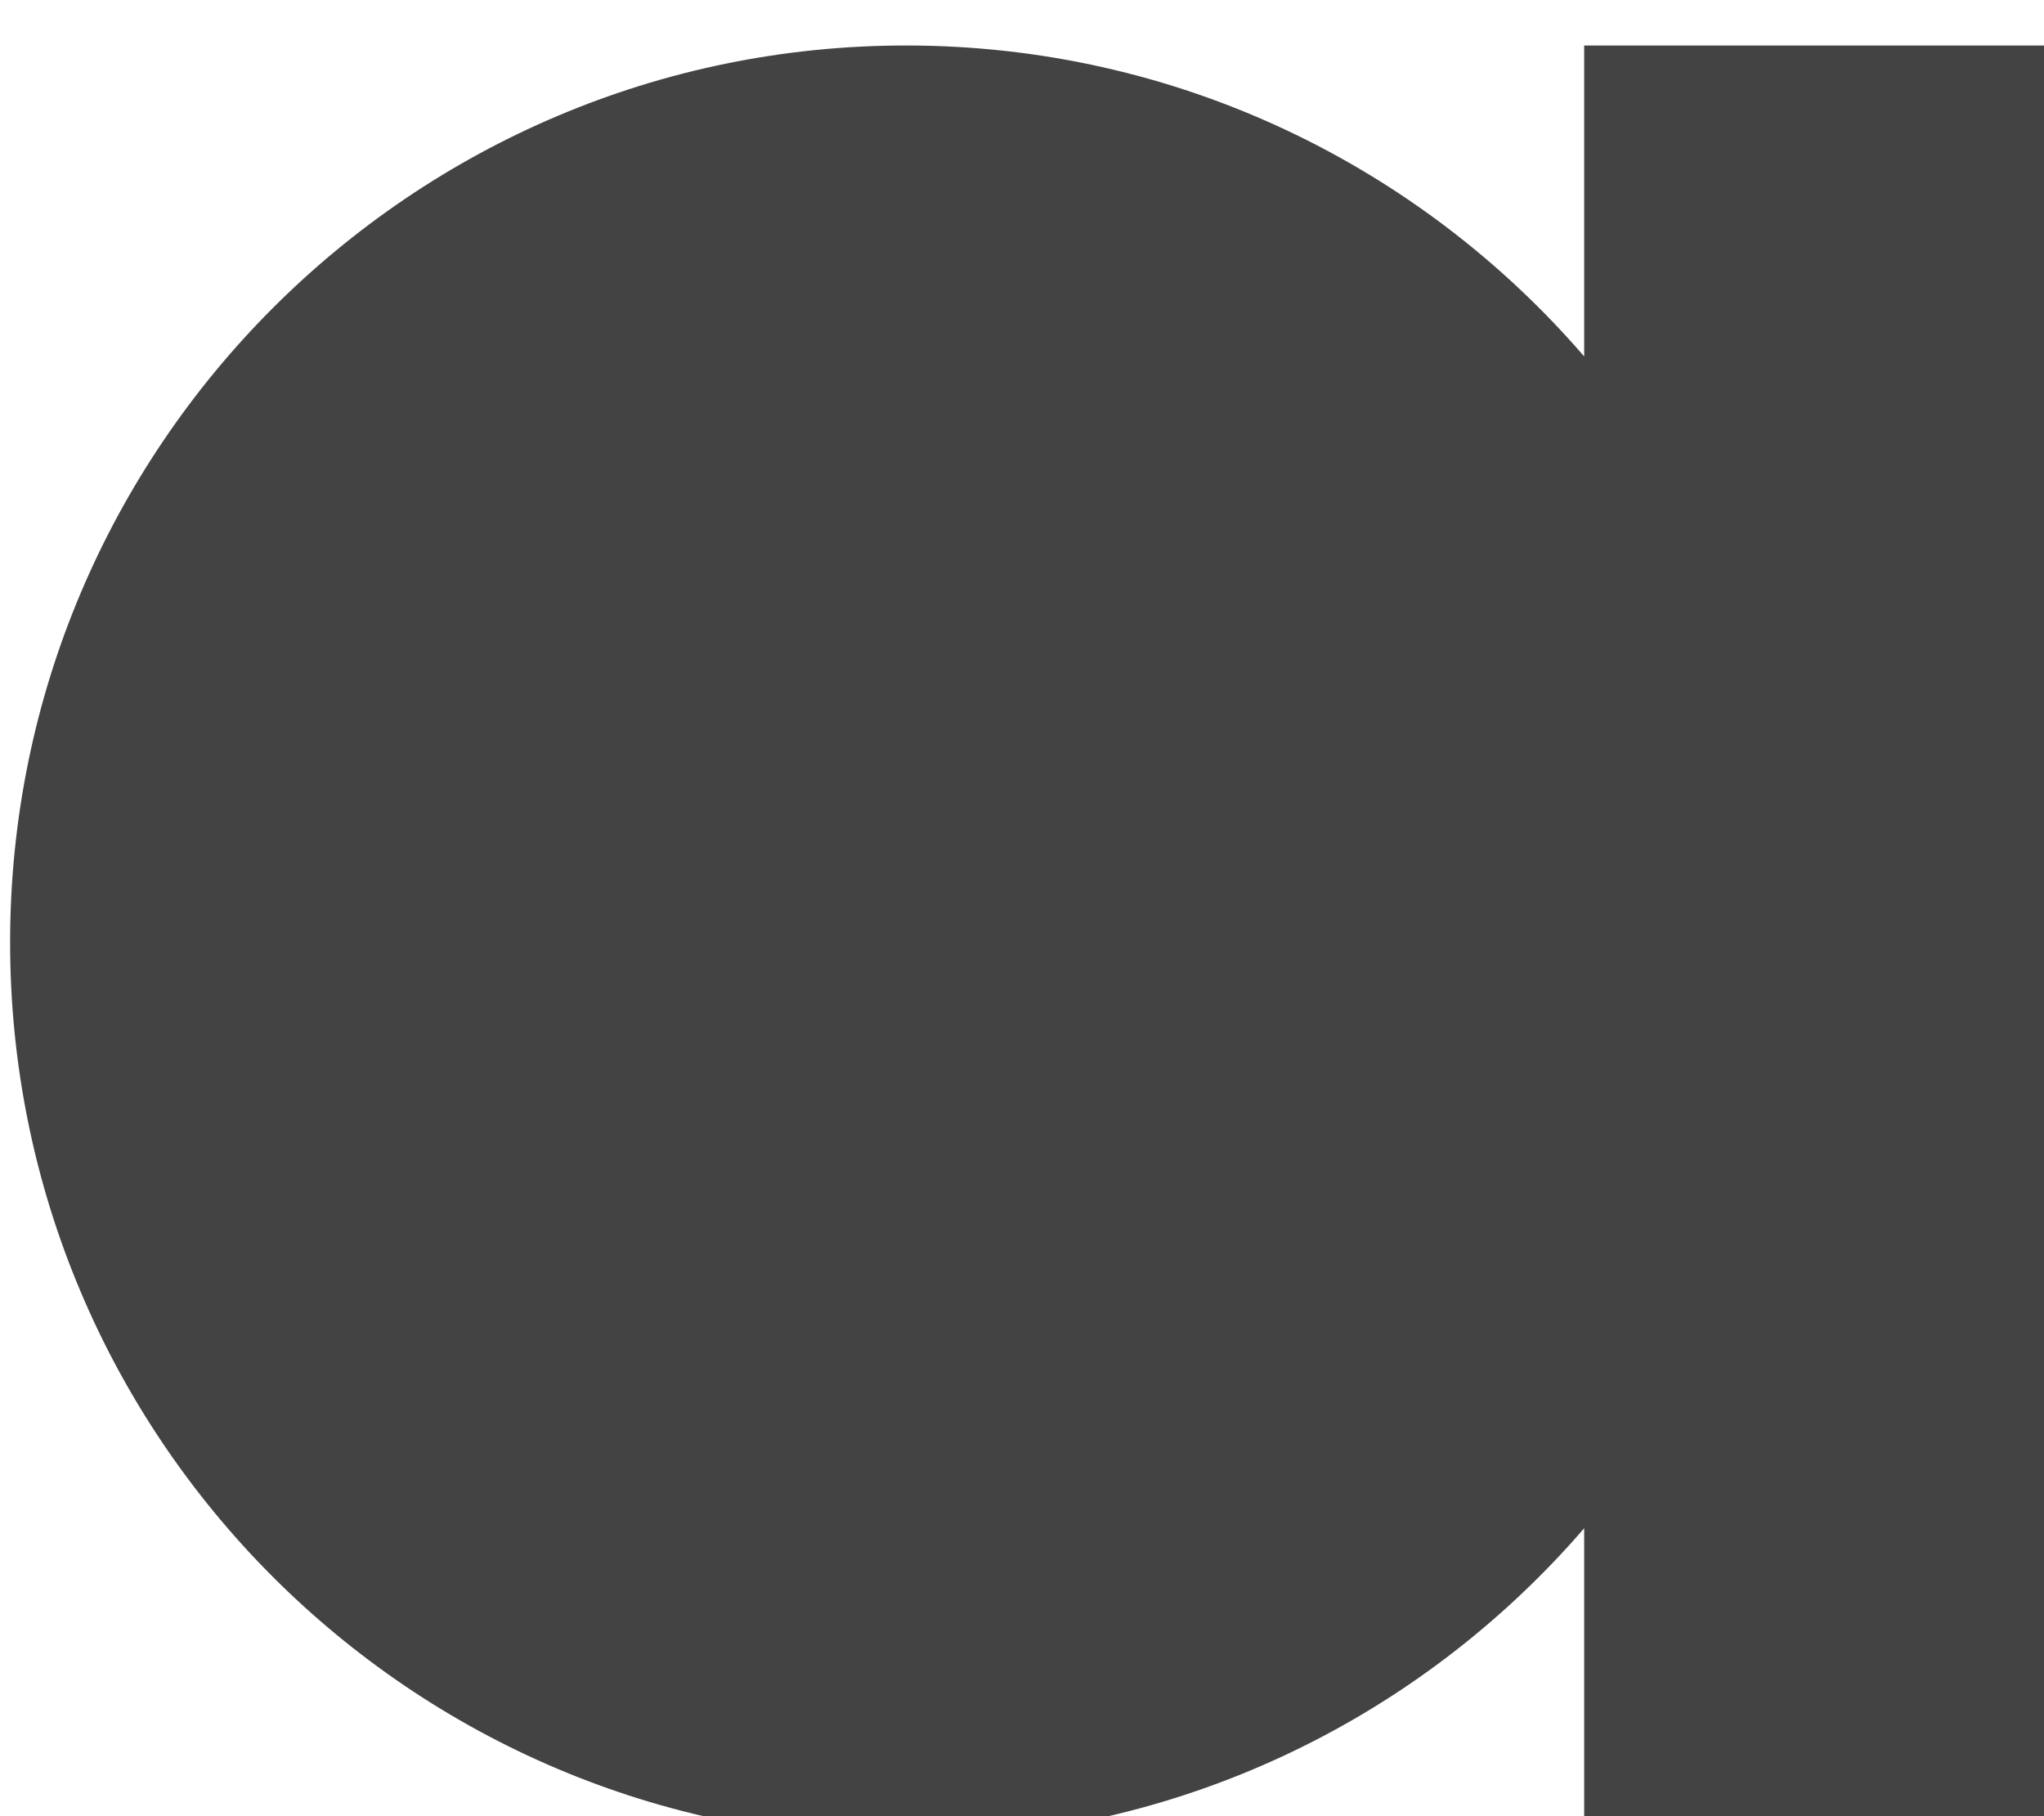 <svg width="556" height="494" viewBox="0 0 556 494" fill="none" xmlns="http://www.w3.org/2000/svg">
<g filter="url(#filter0_di_517_240)">
<path d="M575.375 0L429.547 -6.37435e-06L429.547 84.575C384.848 32.788 318.767 -1.12167e-05 245.078 -1.44377e-05C110.548 0 1.375 109.282 1.375 243.943C1.375 378.605 110.417 487.886 245.078 487.886C318.767 487.886 384.848 455.098 429.547 403.311L429.547 487.886L575.375 487.885L575.375 0Z" fill="#434343"/>
</g>
<defs>
<filter id="filter0_di_517_240" x="-7.62939e-06" y="0" width="579.499" height="493.385" filterUnits="userSpaceOnUse" color-interpolation-filters="sRGB">
<feFlood flood-opacity="0" result="BackgroundImageFix"/>
<feColorMatrix in="SourceAlpha" type="matrix" values="0 0 0 0 0 0 0 0 0 0 0 0 0 0 0 0 0 0 127 0" result="hardAlpha"/>
<feOffset dx="1.375" dy="2.75"/>
<feGaussianBlur stdDeviation="1.375"/>
<feComposite in2="hardAlpha" operator="out"/>
<feColorMatrix type="matrix" values="0 0 0 0 1 0 0 0 0 1 0 0 0 0 1 0 0 0 0.25 0"/>
<feBlend mode="normal" in2="BackgroundImageFix" result="effect1_dropShadow_517_240"/>
<feBlend mode="normal" in="SourceGraphic" in2="effect1_dropShadow_517_240" result="shape"/>
<feColorMatrix in="SourceAlpha" type="matrix" values="0 0 0 0 0 0 0 0 0 0 0 0 0 0 0 0 0 0 127 0" result="hardAlpha"/>
<feOffset dy="9.624"/>
<feGaussianBlur stdDeviation="1.512"/>
<feComposite in2="hardAlpha" operator="arithmetic" k2="-1" k3="1"/>
<feColorMatrix type="matrix" values="0 0 0 0 0 0 0 0 0 0 0 0 0 0 0 0 0 0 0.25 0"/>
<feBlend mode="normal" in2="shape" result="effect2_innerShadow_517_240"/>
</filter>
</defs>
</svg>
